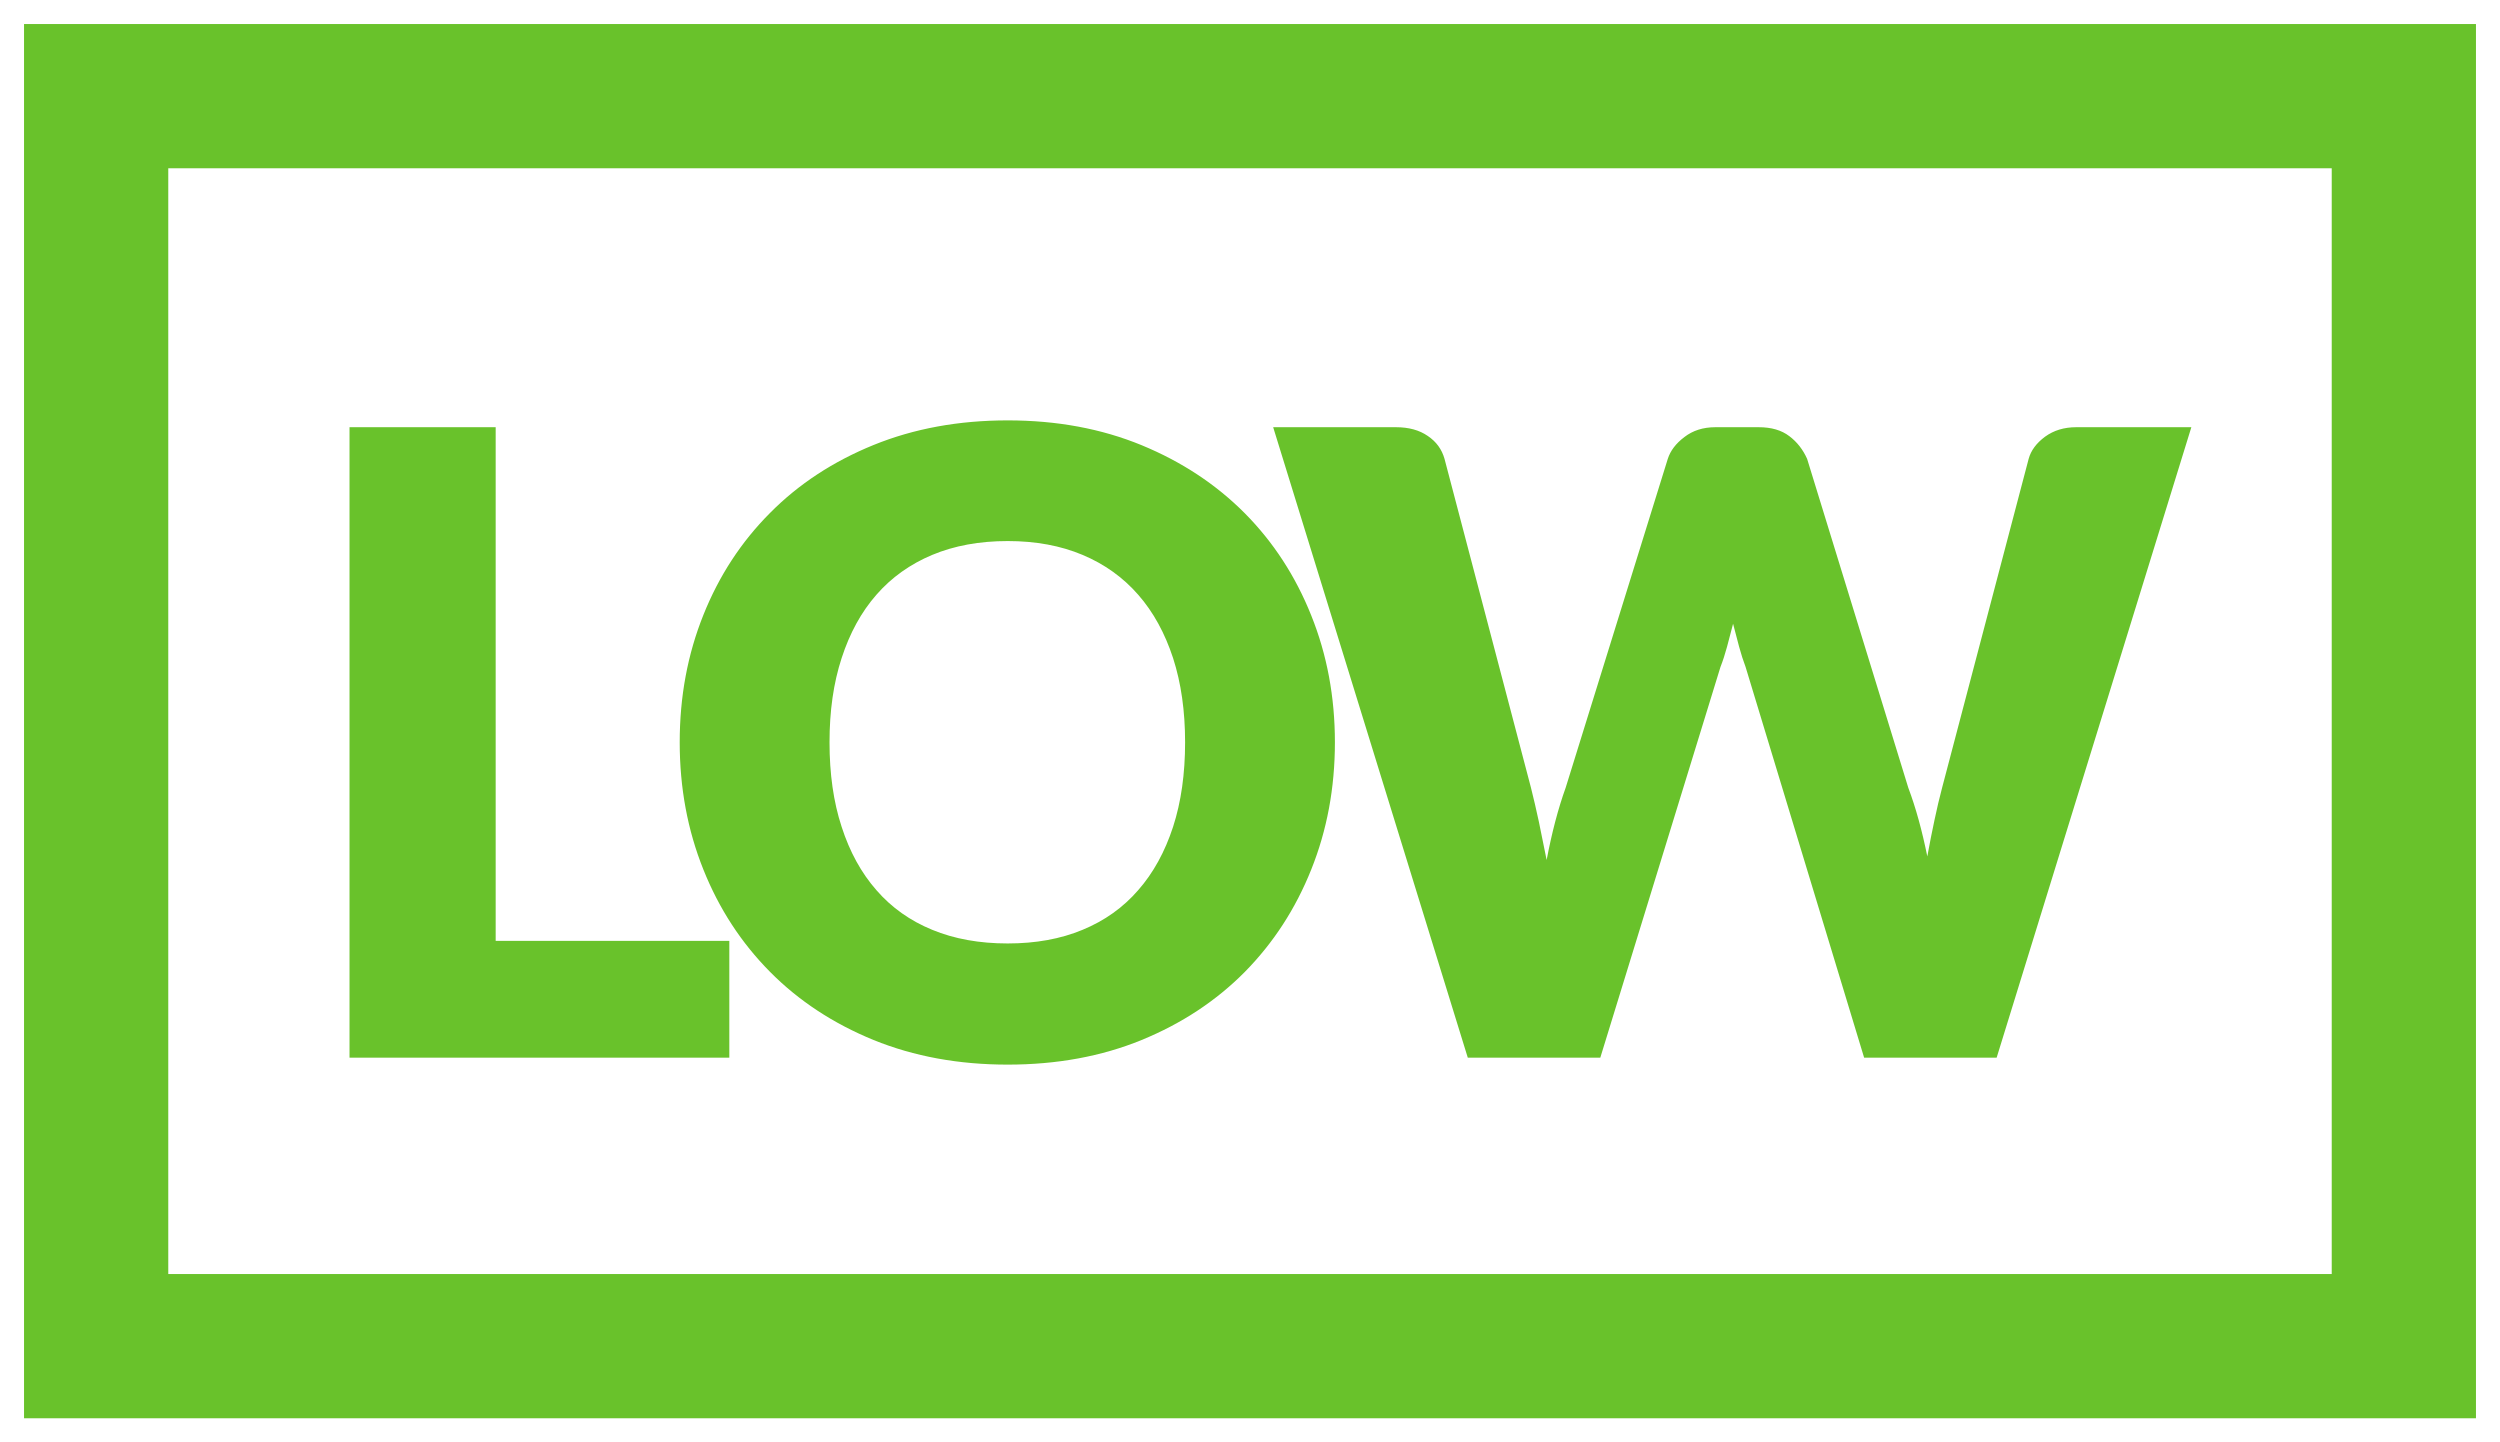 <?xml version="1.0" encoding="UTF-8"?>
<svg width="26px" height="15px" viewBox="0 0 26 15" version="1.1" xmlns="http://www.w3.org/2000/svg" xmlns:xlink="http://www.w3.org/1999/xlink">
    <!-- Generator: Sketch 47.1 (45422) - http://www.bohemiancoding.com/sketch -->
    <title>low</title>
    <desc>Created with Sketch.</desc>
    <defs></defs>
    <g id="Page-1" stroke="none" stroke-width="1" fill="none" fill-rule="evenodd">
        <g id="low" transform="translate(1, 1)">
            <rect id="Rectangle" stroke="#69C22B" stroke-width="1.5" x="0" y="0" width="24" height="13"></rect>
            <path d="M6.585,8.785 L6.585,10 L2.635,10 L2.635,3.443 L4.155,3.443 L4.155,8.785 L6.585,8.785 Z M12.883,6.72 C12.883,7.194 12.801,7.634 12.637,8.043 C12.474,8.451 12.244,8.805 11.947,9.107 C11.649,9.408 11.292,9.644 10.873,9.816 C10.455,9.987 9.991,10.072 9.48,10.072 C8.97,10.072 8.506,9.987 8.085,9.816 C7.665,9.644 7.306,9.408 7.008,9.107 C6.709,8.805 6.478,8.451 6.315,8.043 C6.151,7.634 6.069,7.194 6.069,6.72 C6.069,6.245 6.151,5.805 6.315,5.396 C6.478,4.988 6.709,4.635 7.008,4.335 C7.306,4.034 7.665,3.799 8.085,3.628 C8.506,3.457 8.97,3.372 9.48,3.372 C9.991,3.372 10.455,3.458 10.873,3.63 C11.292,3.803 11.649,4.039 11.947,4.339 C12.244,4.639 12.474,4.993 12.637,5.401 C12.801,5.809 12.883,6.248 12.883,6.72 Z M11.325,6.72 C11.325,6.395 11.284,6.104 11.2,5.844 C11.115,5.585 10.995,5.365 10.837,5.185 C10.68,5.005 10.487,4.867 10.259,4.771 C10.031,4.675 9.772,4.627 9.48,4.627 C9.186,4.627 8.925,4.675 8.695,4.771 C8.466,4.867 8.272,5.005 8.115,5.185 C7.957,5.365 7.837,5.585 7.753,5.844 C7.668,6.104 7.627,6.395 7.627,6.72 C7.627,7.047 7.668,7.34 7.753,7.599 C7.837,7.859 7.957,8.078 8.115,8.258 C8.272,8.439 8.466,8.576 8.695,8.67 C8.925,8.765 9.186,8.812 9.48,8.812 C9.772,8.812 10.031,8.765 10.259,8.67 C10.487,8.576 10.68,8.439 10.837,8.258 C10.995,8.078 11.115,7.859 11.2,7.599 C11.284,7.34 11.325,7.047 11.325,6.72 Z M21.79,3.443 L19.765,10 L18.387,10 L17.154,5.936 C17.13,5.873 17.108,5.804 17.087,5.727 C17.066,5.651 17.045,5.571 17.024,5.487 C17.003,5.571 16.982,5.651 16.961,5.727 C16.94,5.804 16.918,5.873 16.893,5.936 L15.643,10 L14.265,10 L12.241,3.443 L13.518,3.443 C13.651,3.443 13.761,3.473 13.849,3.534 C13.938,3.594 13.995,3.673 14.023,3.772 L14.922,7.192 C14.95,7.3 14.976,7.418 15.004,7.545 C15.031,7.673 15.057,7.805 15.085,7.944 C15.139,7.661 15.204,7.411 15.283,7.192 L16.345,3.772 C16.372,3.688 16.429,3.612 16.518,3.545 C16.606,3.477 16.713,3.443 16.84,3.443 L17.29,3.443 C17.422,3.443 17.528,3.474 17.609,3.536 C17.69,3.597 17.751,3.676 17.794,3.772 L18.846,7.192 C18.925,7.402 18.99,7.64 19.044,7.907 C19.069,7.772 19.093,7.646 19.119,7.527 C19.144,7.409 19.17,7.297 19.198,7.192 L20.098,3.772 C20.122,3.685 20.178,3.609 20.268,3.542 C20.359,3.476 20.466,3.443 20.593,3.443 L21.79,3.443 Z" id="LOW" fill="#69C22B"></path>
        </g>
    </g>
</svg>
